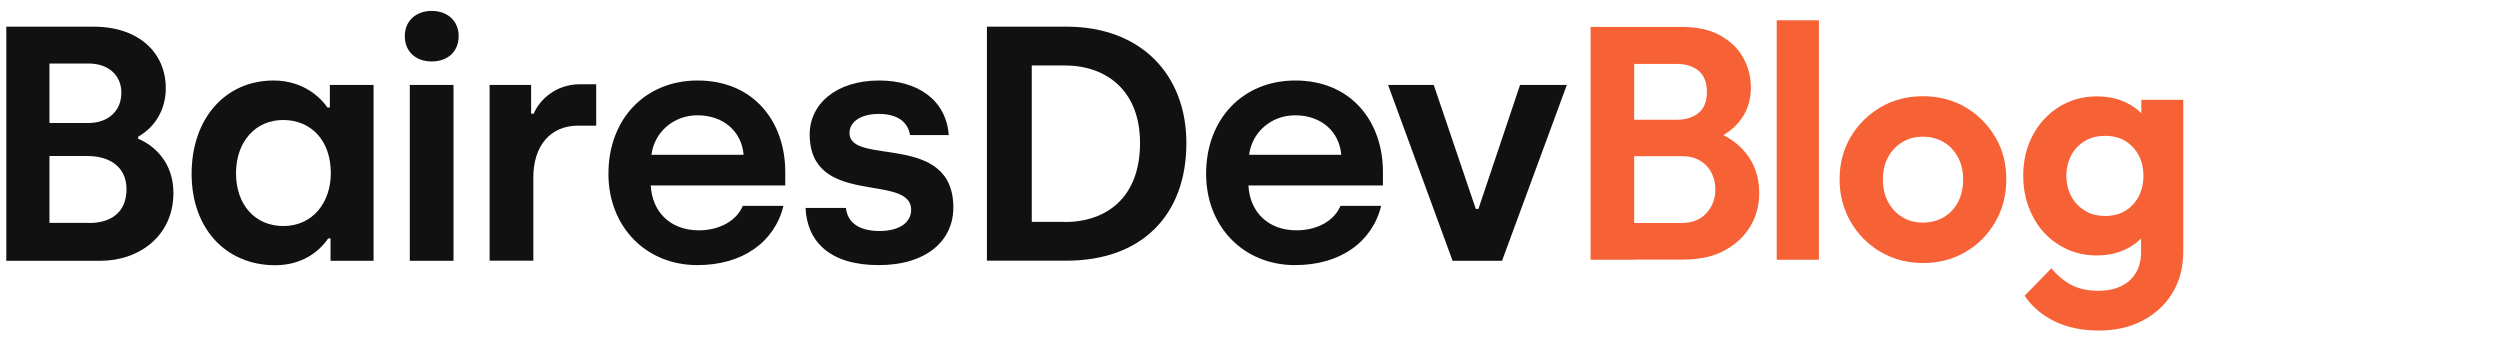 <svg width="299" height="41" viewBox="0 0 299 41" fill="none" xmlns="http://www.w3.org/2000/svg">
<path d="M0.771 3.188H11.179C16.641 3.188 19.828 6.342 19.828 10.553C19.828 13.112 18.55 15.193 16.524 16.349V16.596C18.367 17.356 20.741 19.354 20.741 23.07C20.741 28.222 16.641 31.194 11.976 31.194H0.754V3.188H0.771ZM10.532 14.714C12.989 14.714 14.516 13.228 14.516 11.081C14.516 9 12.955 7.597 10.615 7.597H5.917V14.714H10.532ZM10.665 26.67C13.271 26.67 15.13 25.398 15.13 22.624C15.13 19.849 12.955 18.661 10.498 18.661H5.917V26.653H10.665V26.67Z" fill="#111111"/>
<path d="M22.916 20.791C22.916 14.186 26.933 9.628 32.727 9.628C36.379 9.628 38.438 11.792 39.168 12.865H39.45V10.157H44.679V31.195H39.533V28.52H39.251C38.653 29.395 36.761 31.723 32.893 31.723C26.983 31.707 22.916 27.314 22.916 20.791ZM39.566 20.709C39.566 16.746 37.159 14.351 33.856 14.351C30.519 14.351 28.228 16.993 28.228 20.709C28.228 24.507 30.519 27.034 33.889 27.034C37.392 27.034 39.566 24.226 39.566 20.709Z" fill="#111111"/>
<path d="M48.414 4.311C48.414 2.511 49.742 1.305 51.635 1.305C53.527 1.305 54.855 2.511 54.855 4.311C54.855 6.193 53.527 7.349 51.635 7.349C49.742 7.349 48.414 6.193 48.414 4.311ZM49.012 10.156H54.241V31.195H49.012V10.156Z" fill="#111111"/>
<path d="M58.574 10.157H63.521V13.592H63.836C64.517 11.957 66.443 10.075 69.381 10.075H71.307V15.029H69.132C65.795 15.029 63.787 17.473 63.787 21.221V31.179H58.557V10.157H58.574Z" fill="#111111"/>
<path d="M72.768 20.791C72.768 14.153 77.233 9.628 83.425 9.628C90.215 9.628 93.917 14.632 93.917 20.544V22.179H77.831C77.997 25.382 80.205 27.546 83.575 27.546C86.148 27.546 88.123 26.34 88.837 24.623H93.701C92.655 28.9 88.87 31.707 83.409 31.707C77.2 31.707 72.768 27.067 72.768 20.791ZM88.937 18.513C88.688 15.672 86.48 13.79 83.425 13.79C80.487 13.79 78.246 15.87 77.914 18.513H88.937Z" fill="#111111"/>
<path d="M96.34 24.87H101.171C101.37 26.67 102.814 27.628 105.188 27.628C107.595 27.628 108.973 26.588 108.973 25.102C108.973 20.626 96.838 24.854 96.838 16.069C96.838 12.502 99.926 9.628 105.155 9.628C109.737 9.628 113.157 11.94 113.472 16.151H108.84C108.591 14.632 107.396 13.625 105.105 13.625C102.98 13.625 101.602 14.549 101.602 15.903C101.602 19.9 114.02 15.705 114.02 24.821C114.02 28.817 110.766 31.707 105.089 31.707C99.395 31.707 96.539 29.032 96.34 24.87Z" fill="#111111"/>
<path d="M118.037 3.188H127.533C136.497 3.188 141.892 8.951 141.892 17.108C141.892 25.794 136.497 31.178 127.533 31.178H118.037V3.188ZM127.334 26.554C132.281 26.554 136.348 23.681 136.348 17.108C136.348 10.833 132.33 7.828 127.334 7.828H123.399V26.538H127.334V26.554Z" fill="#111111"/>
<path d="M144.25 20.791C144.25 14.153 148.715 9.628 154.907 9.628C161.697 9.628 165.399 14.632 165.399 20.544V22.179H149.313C149.479 25.382 151.687 27.546 155.057 27.546C157.63 27.546 159.605 26.34 160.319 24.623H165.183C164.137 28.9 160.352 31.707 154.89 31.707C148.682 31.707 144.25 27.067 144.25 20.791ZM160.418 18.513C160.169 15.672 157.962 13.79 154.907 13.79C151.969 13.79 149.728 15.87 149.396 18.513H160.418Z" fill="#111111"/>
<path d="M166.013 10.156H171.475L176.505 24.985H176.82L181.8 10.156H187.395L179.642 31.194H173.732L166.013 10.156Z" fill="#111111"/>
<path d="M190.233 31.063V3.221H195.446V31.063H190.233ZM194.085 31.063V26.67H201.14C202.402 26.67 203.381 26.274 204.095 25.481C204.809 24.689 205.157 23.747 205.157 22.674C205.157 21.931 205.008 21.254 204.693 20.659C204.377 20.048 203.929 19.57 203.315 19.206C202.717 18.843 201.987 18.678 201.14 18.678H194.085V14.318H200.559C201.638 14.318 202.501 14.037 203.165 13.492C203.829 12.948 204.145 12.105 204.145 10.999C204.145 9.86 203.813 9.017 203.165 8.472C202.518 7.928 201.638 7.647 200.559 7.647H194.085V3.221H201.19C202.983 3.221 204.493 3.551 205.722 4.229C206.95 4.906 207.863 5.781 208.477 6.887C209.092 7.977 209.407 9.183 209.407 10.471C209.407 12.056 208.942 13.427 207.996 14.566C207.05 15.722 205.689 16.564 203.879 17.125L204.112 15.375C206.12 15.953 207.664 16.911 208.76 18.248C209.855 19.586 210.403 21.188 210.403 23.054C210.403 24.54 210.055 25.878 209.341 27.067C208.627 28.272 207.598 29.23 206.253 29.956C204.908 30.683 203.265 31.046 201.339 31.046H194.085V31.063Z" fill="#F66135"/>
<path d="M212.495 31.062V2.428H217.541V31.062H212.495Z" fill="#F66135"/>
<path d="M230.008 31.457C228.133 31.457 226.439 31.012 224.929 30.136C223.418 29.245 222.223 28.056 221.343 26.537C220.463 25.017 220.015 23.316 220.015 21.45C220.015 19.584 220.447 17.9 221.326 16.397C222.206 14.911 223.401 13.722 224.912 12.83C226.423 11.939 228.116 11.509 229.959 11.509C231.868 11.509 233.561 11.955 235.072 12.83C236.582 13.722 237.761 14.911 238.641 16.397C239.521 17.884 239.952 19.568 239.952 21.45C239.952 23.333 239.521 25.017 238.641 26.537C237.761 28.056 236.582 29.261 235.072 30.136C233.578 31.012 231.884 31.457 230.008 31.457ZM229.975 26.619C230.921 26.619 231.768 26.404 232.499 25.959C233.229 25.513 233.793 24.918 234.192 24.142C234.59 23.366 234.789 22.474 234.789 21.467C234.789 20.459 234.59 19.584 234.175 18.808C233.76 18.049 233.196 17.438 232.482 17.008C231.768 16.579 230.921 16.348 229.975 16.348C229.046 16.348 228.232 16.562 227.502 17.008C226.788 17.438 226.207 18.049 225.809 18.808C225.393 19.568 225.194 20.459 225.194 21.467C225.194 22.474 225.393 23.366 225.809 24.142C226.224 24.918 226.788 25.529 227.502 25.959C228.216 26.404 229.046 26.619 229.975 26.619Z" fill="#F66135"/>
<path d="M250.776 30.551C249.099 30.551 247.605 30.138 246.261 29.296C244.916 28.47 243.87 27.331 243.123 25.878C242.359 24.424 241.978 22.806 241.978 21.006C241.978 19.206 242.359 17.604 243.123 16.168C243.887 14.748 244.932 13.608 246.261 12.782C247.605 11.957 249.099 11.527 250.776 11.527C252.17 11.527 253.399 11.808 254.461 12.353C255.524 12.915 256.37 13.674 256.984 14.632C257.599 15.59 257.931 16.729 257.981 18.017V24.044C257.931 25.316 257.582 26.439 256.951 27.43C256.32 28.421 255.474 29.18 254.411 29.725C253.349 30.27 252.137 30.551 250.776 30.551ZM251.008 39.534C249.033 39.534 247.273 39.171 245.762 38.444C244.252 37.718 243.04 36.694 242.144 35.373L245.347 32.087C246.061 32.962 246.875 33.622 247.755 34.085C248.634 34.547 249.713 34.778 250.975 34.778C252.536 34.778 253.781 34.365 254.694 33.556C255.607 32.731 256.071 31.608 256.071 30.154V25.366L256.918 21.171L256.105 16.977V11.94H261.118V30.072C261.118 31.971 260.686 33.622 259.823 35.042C258.96 36.463 257.765 37.553 256.254 38.345C254.727 39.138 252.984 39.534 251.008 39.534ZM251.772 25.828C252.702 25.828 253.498 25.63 254.179 25.217C254.86 24.804 255.391 24.243 255.773 23.516C256.154 22.79 256.354 21.964 256.354 21.039C256.354 20.081 256.154 19.256 255.773 18.546C255.391 17.835 254.86 17.274 254.179 16.861C253.498 16.448 252.702 16.25 251.772 16.25C250.842 16.25 250.029 16.448 249.348 16.861C248.651 17.274 248.12 17.835 247.721 18.562C247.34 19.289 247.14 20.114 247.14 21.039C247.14 21.931 247.34 22.756 247.721 23.466C248.103 24.193 248.651 24.771 249.348 25.184C250.029 25.63 250.842 25.828 251.772 25.828Z" fill="#F66135"/>
</svg>
